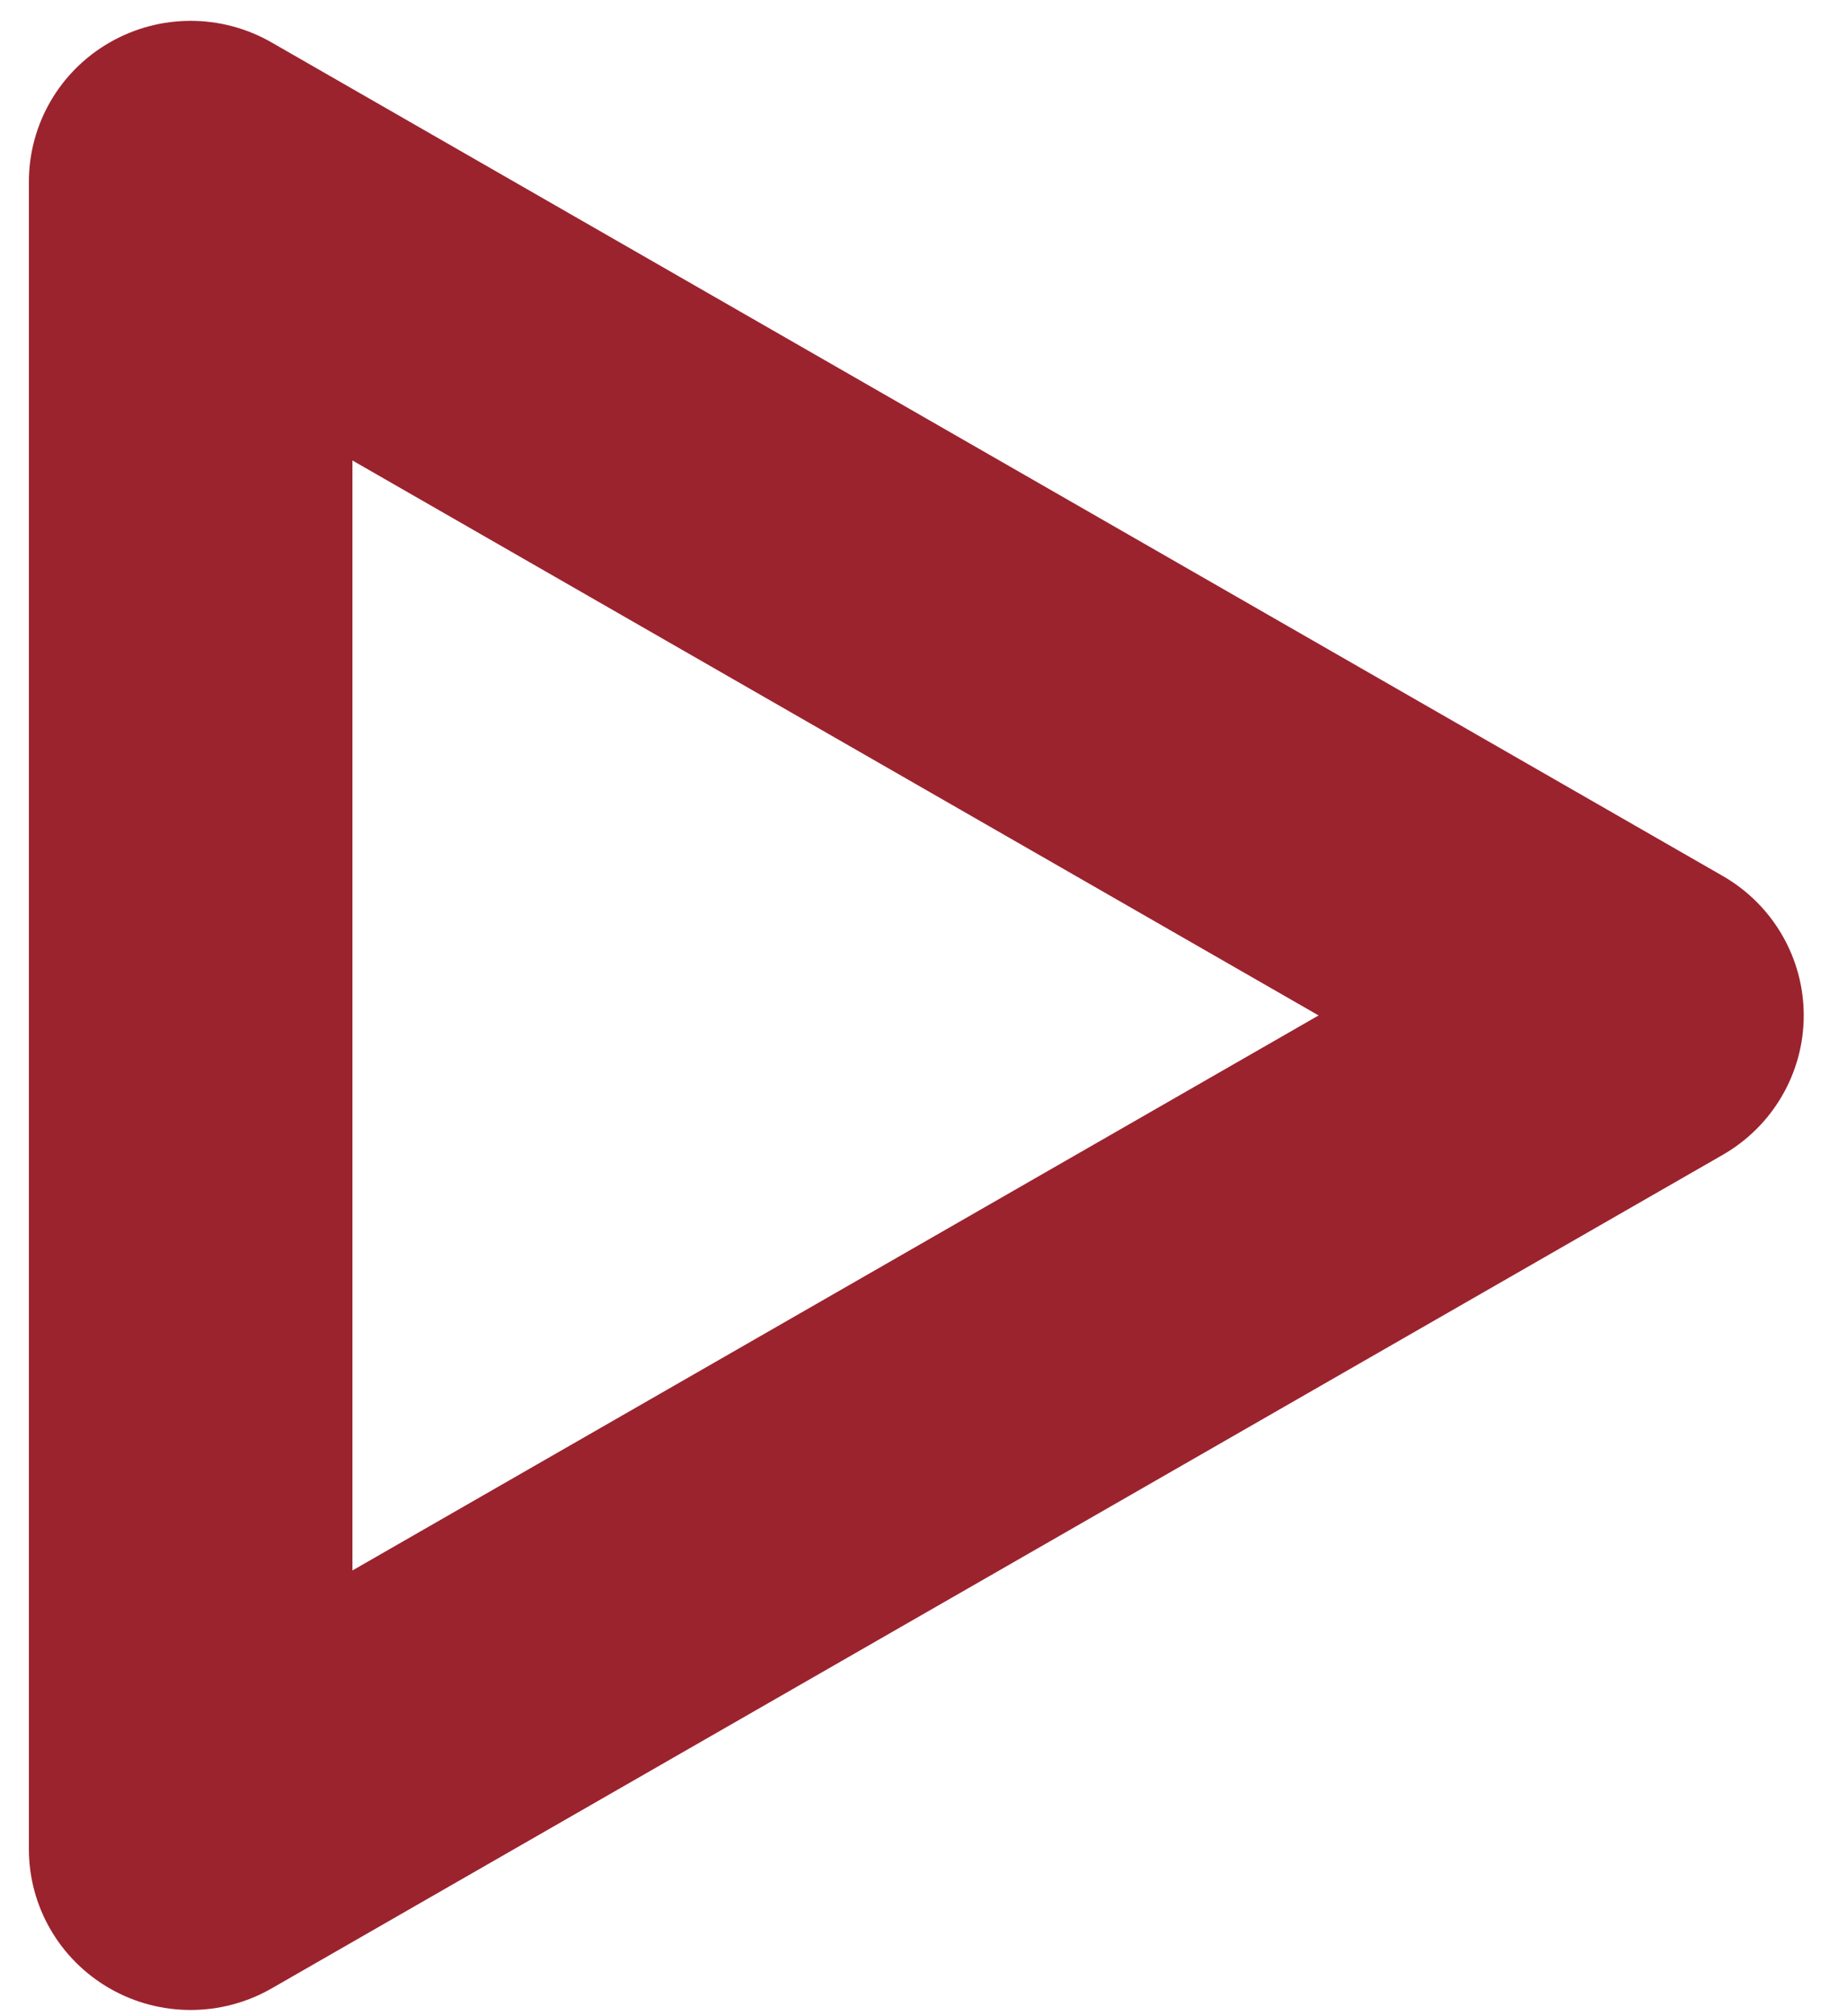 <svg width="33" height="36" viewBox="0 0 33 36" fill="none" xmlns="http://www.w3.org/2000/svg">
<path fill-rule="evenodd" clip-rule="evenodd" d="M6.297 8.222L23.559 18.131L6.297 28.041V8.222ZM1.962 35.505C2.408 35.761 2.907 35.889 3.406 35.889C3.905 35.889 4.404 35.761 4.851 35.505L30.782 20.619C31.676 20.105 32.227 19.157 32.227 18.131C32.227 17.104 31.676 16.156 30.782 15.642L4.851 0.757C3.957 0.244 2.855 0.244 1.962 0.757C1.066 1.27 0.516 2.219 0.516 3.246V33.016C0.516 34.043 1.066 34.991 1.962 35.505Z" fill="#9B232E"/>
</svg>
